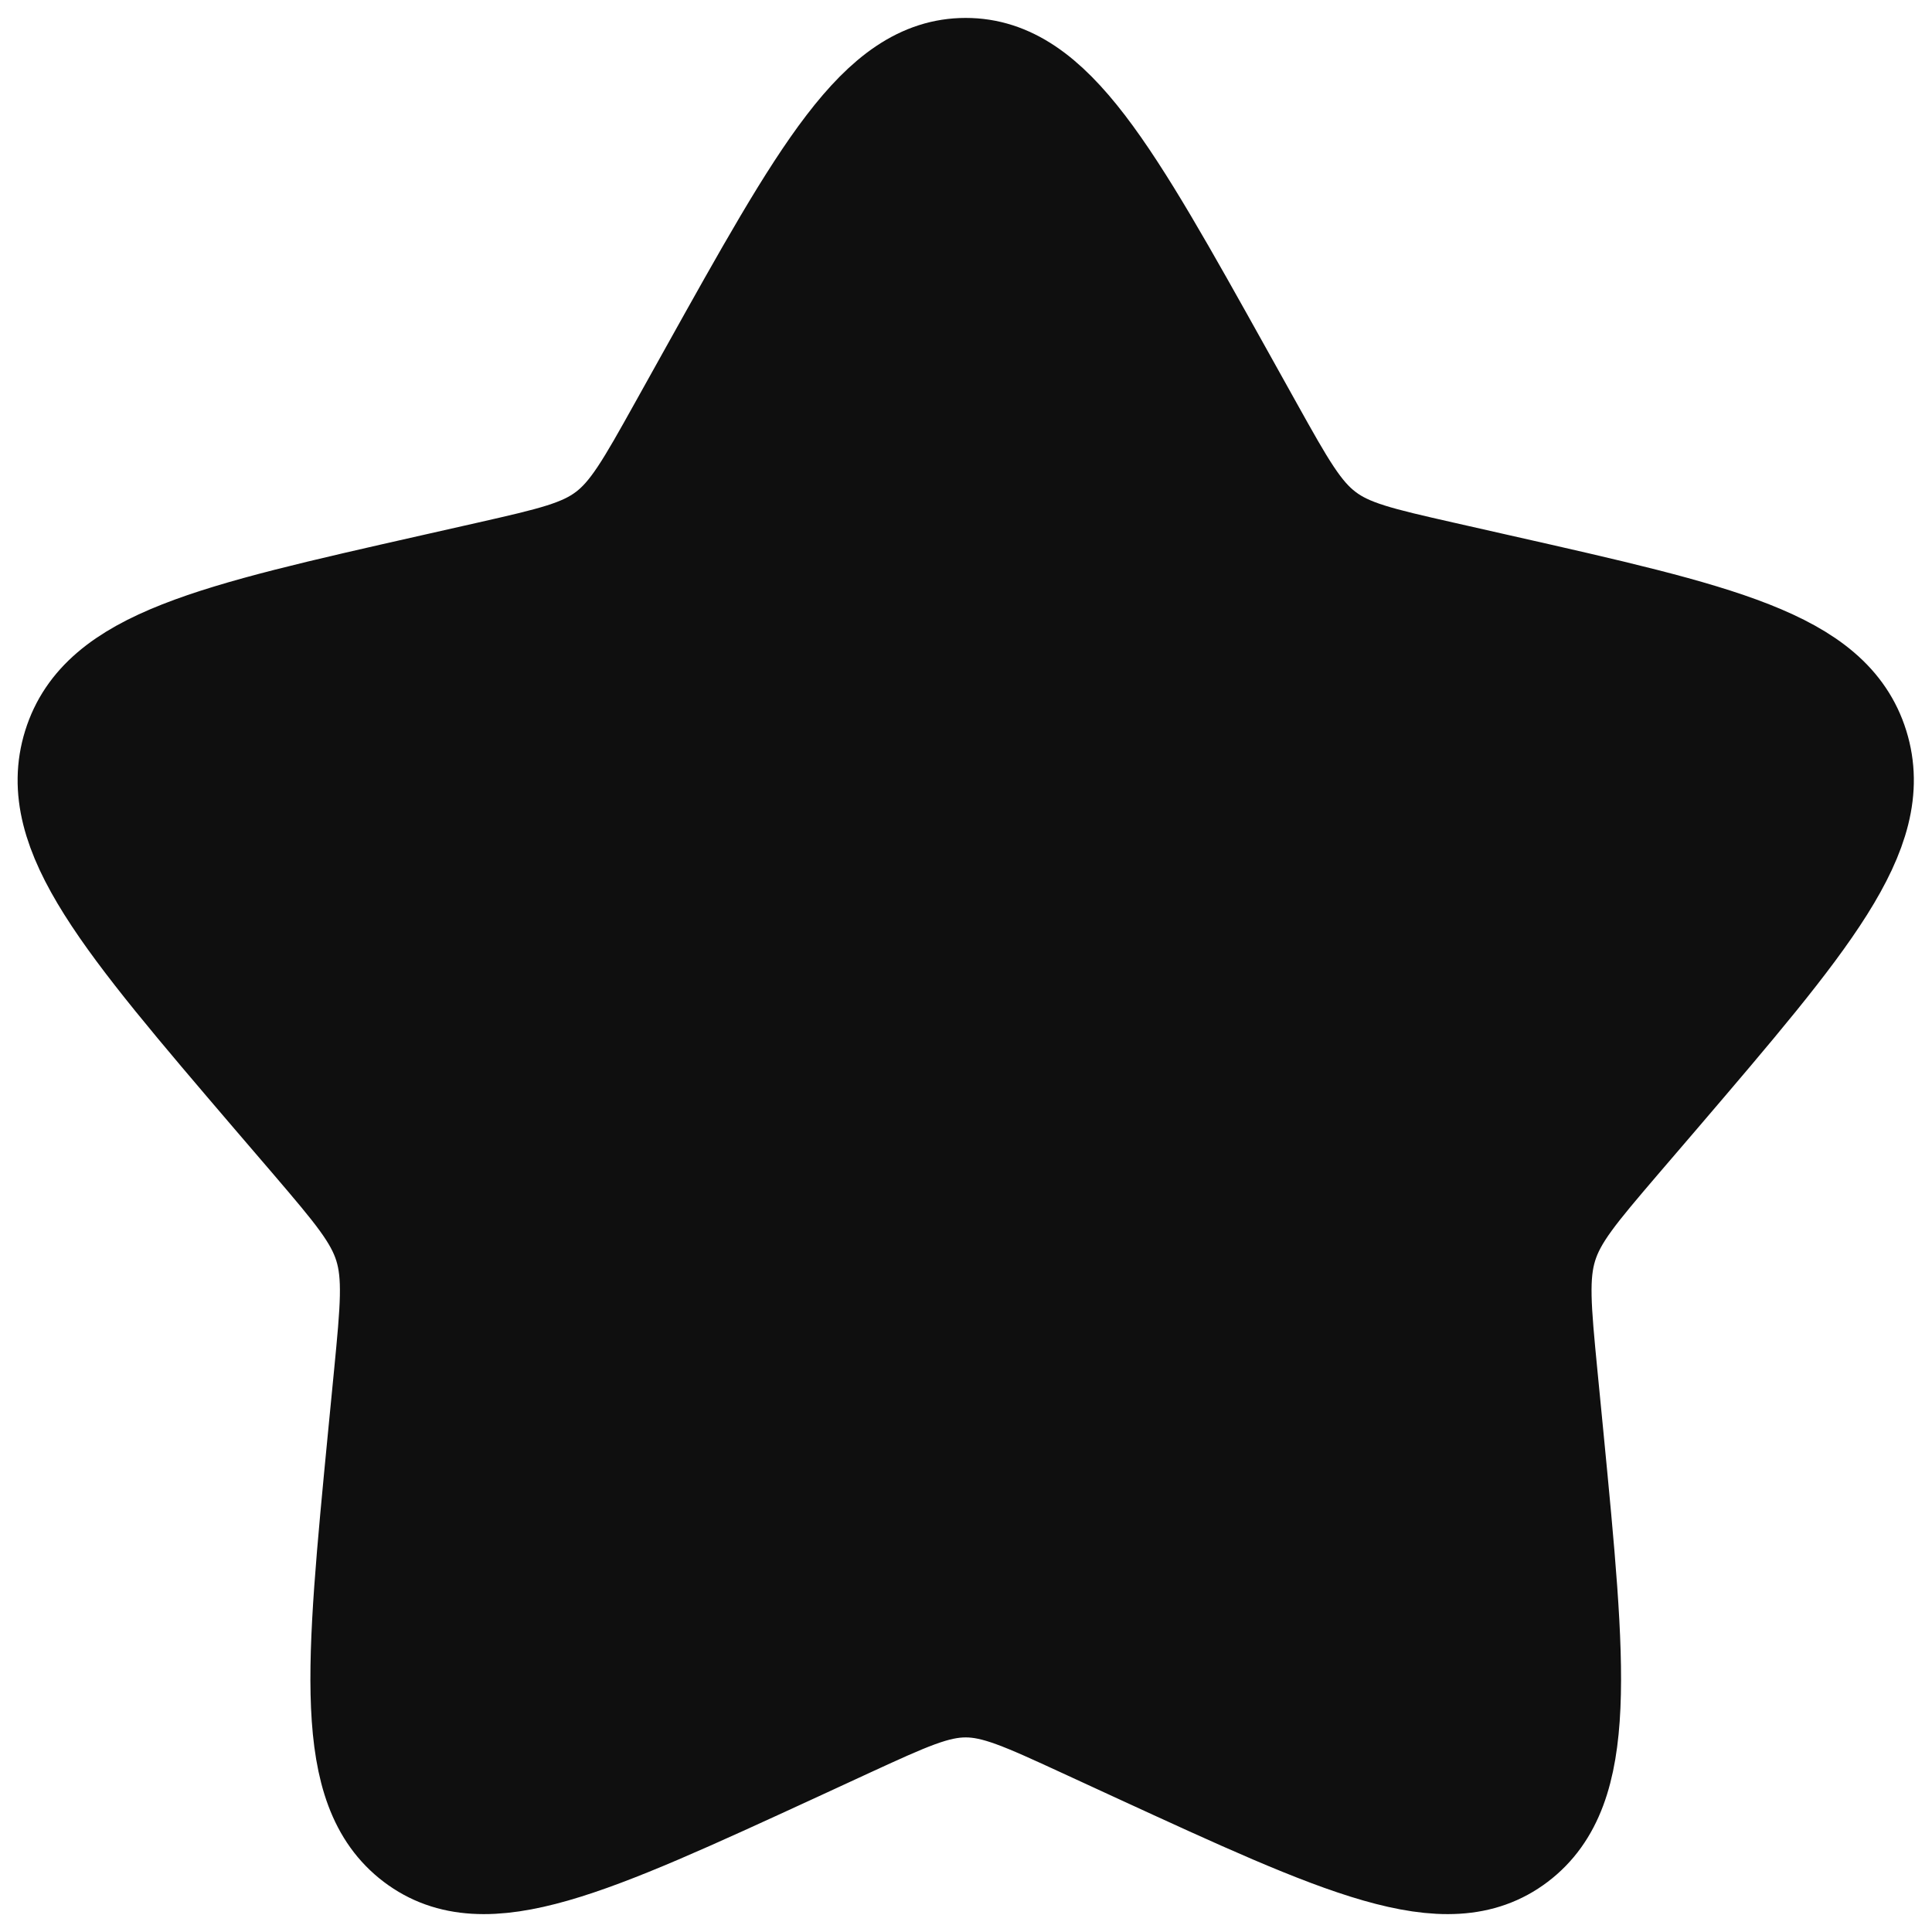 <svg width="18" height="18" viewBox="0 0 18 18" fill="none" xmlns="http://www.w3.org/2000/svg">
<path d="M6.625 3.507C7.681 1.613 8.208 0.667 8.997 0.667C9.786 0.667 10.314 1.613 11.37 3.507L11.643 3.997C11.943 4.535 12.093 4.804 12.327 4.981C12.56 5.159 12.852 5.225 13.434 5.357L13.964 5.477C16.014 5.94 17.039 6.172 17.283 6.956C17.527 7.74 16.828 8.558 15.431 10.192L15.069 10.614C14.672 11.079 14.473 11.311 14.384 11.598C14.295 11.885 14.325 12.195 14.385 12.815L14.44 13.379C14.651 15.559 14.757 16.649 14.118 17.134C13.48 17.618 12.52 17.176 10.601 16.293L10.104 16.064C9.559 15.813 9.286 15.687 8.997 15.687C8.708 15.687 8.436 15.813 7.89 16.064L7.394 16.293C5.475 17.176 4.515 17.618 3.877 17.134C3.238 16.649 3.344 15.559 3.555 13.379L3.61 12.815C3.67 12.195 3.7 11.885 3.611 11.598C3.521 11.311 3.323 11.079 2.926 10.614L2.564 10.192C1.167 8.558 0.468 7.74 0.712 6.956C0.956 6.172 1.981 5.94 4.03 5.477L4.561 5.357C5.143 5.225 5.434 5.159 5.668 4.981C5.902 4.804 6.052 4.535 6.352 3.997L6.625 3.507Z" fill="#0F0F0F" stroke="#0F0F0F"/>
</svg>
